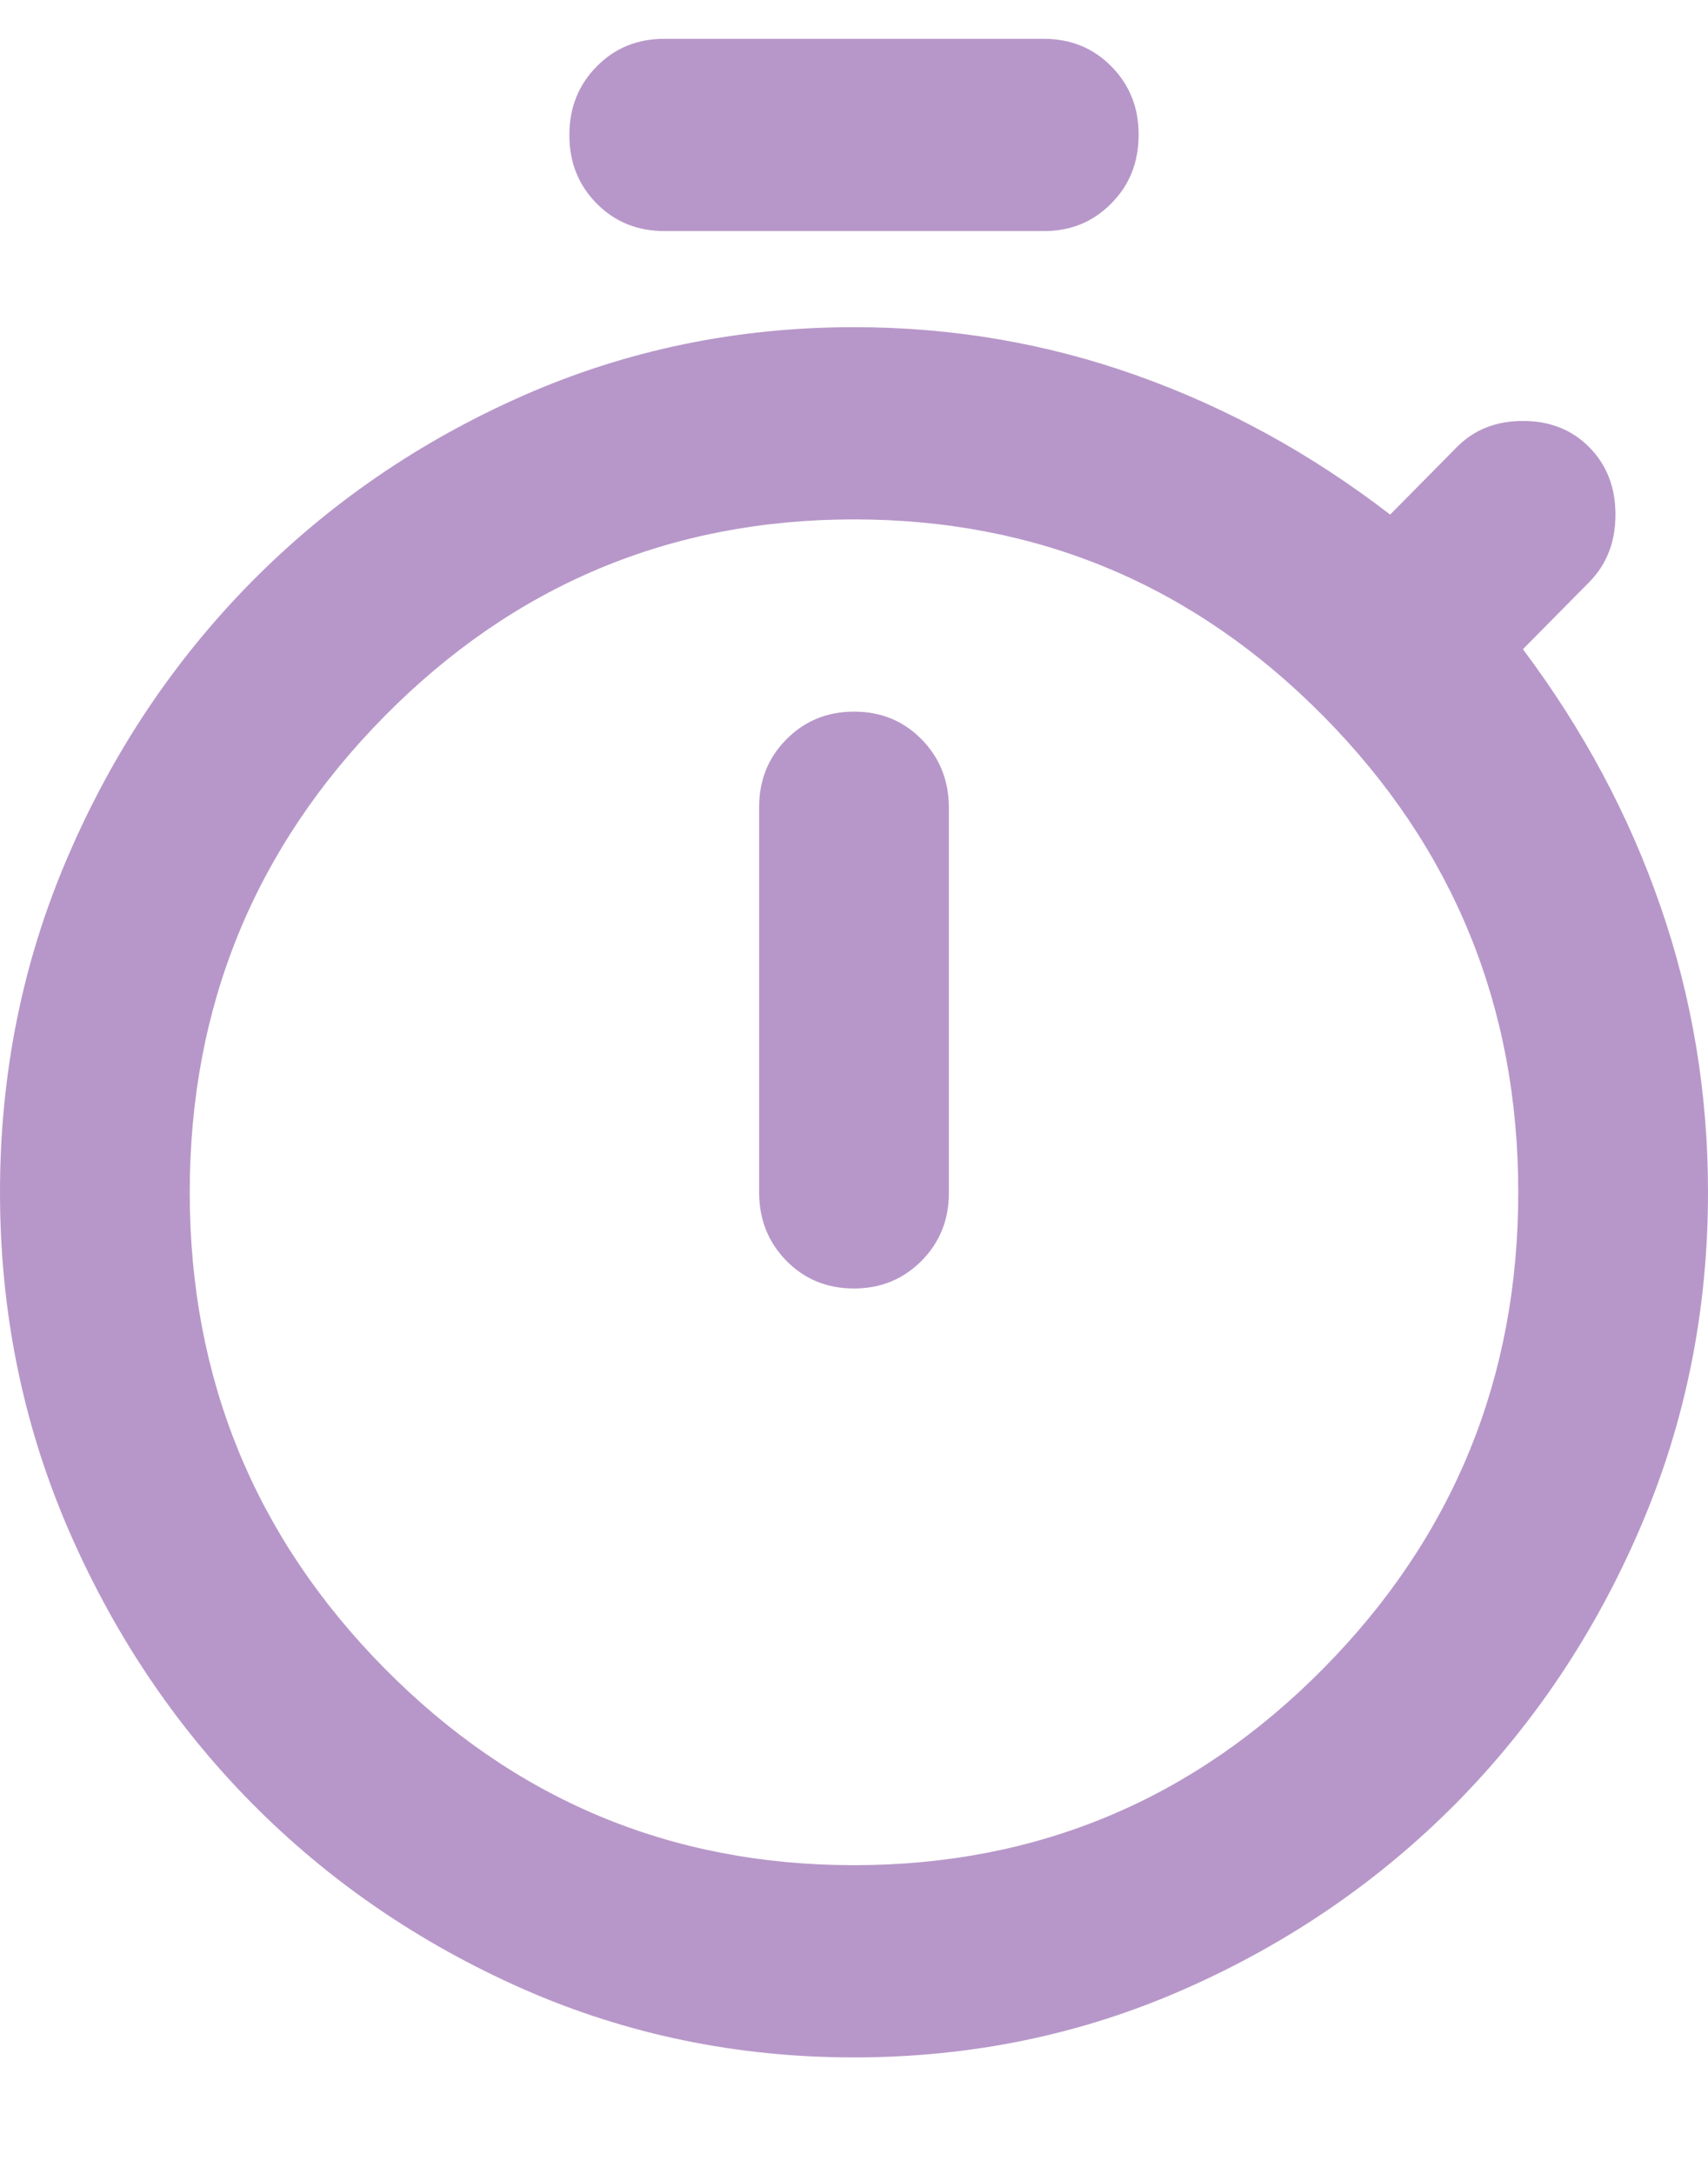 <svg width="11" height="14" viewBox="0 0 11 14" fill="none" xmlns="http://www.w3.org/2000/svg">
<path d="M4.278 1.488C4.105 1.488 3.959 1.429 3.842 1.31C3.725 1.191 3.666 1.044 3.667 0.869C3.667 0.694 3.725 0.547 3.843 0.428C3.96 0.309 4.105 0.25 4.278 0.25H6.722C6.895 0.25 7.041 0.309 7.158 0.428C7.275 0.547 7.334 0.694 7.333 0.869C7.333 1.044 7.275 1.192 7.157 1.31C7.04 1.429 6.895 1.489 6.722 1.488H4.278ZM5.5 8.298C5.673 8.298 5.818 8.238 5.936 8.119C6.053 8 6.112 7.854 6.111 7.679V5.202C6.111 5.027 6.052 4.88 5.935 4.761C5.818 4.642 5.673 4.583 5.5 4.583C5.327 4.583 5.182 4.643 5.064 4.762C4.947 4.88 4.888 5.027 4.889 5.202V7.679C4.889 7.854 4.948 8.001 5.065 8.12C5.182 8.239 5.327 8.298 5.5 8.298ZM5.5 13.25C4.746 13.25 4.036 13.103 3.368 12.809C2.701 12.514 2.118 12.115 1.619 11.61C1.12 11.104 0.726 10.513 0.435 9.837C0.145 9.161 -0 8.442 8.55898e-07 7.679C8.55898e-07 6.915 0.145 6.195 0.436 5.519C0.726 4.843 1.121 4.253 1.619 3.748C2.119 3.242 2.702 2.842 3.369 2.548C4.036 2.254 4.747 2.107 5.5 2.107C6.131 2.107 6.737 2.21 7.318 2.417C7.899 2.623 8.444 2.922 8.953 3.314L9.381 2.881C9.493 2.767 9.635 2.711 9.808 2.711C9.981 2.711 10.124 2.767 10.236 2.881C10.348 2.994 10.404 3.139 10.404 3.314C10.404 3.49 10.348 3.634 10.236 3.748L9.808 4.181C10.195 4.697 10.491 5.249 10.694 5.837C10.898 6.425 11 7.039 11 7.679C11 8.442 10.855 9.162 10.564 9.838C10.274 10.514 9.879 11.104 9.381 11.61C8.881 12.115 8.298 12.515 7.631 12.809C6.964 13.104 6.253 13.25 5.5 13.25ZM5.5 12.012C6.681 12.012 7.69 11.589 8.525 10.743C9.36 9.897 9.778 8.875 9.778 7.679C9.778 6.482 9.36 5.46 8.525 4.614C7.69 3.768 6.681 3.345 5.5 3.345C4.319 3.345 3.31 3.768 2.475 4.614C1.64 5.46 1.222 6.482 1.222 7.679C1.222 8.875 1.64 9.897 2.475 10.743C3.31 11.589 4.319 12.012 5.5 12.012Z" fill="#B797C9"/>
</svg>
